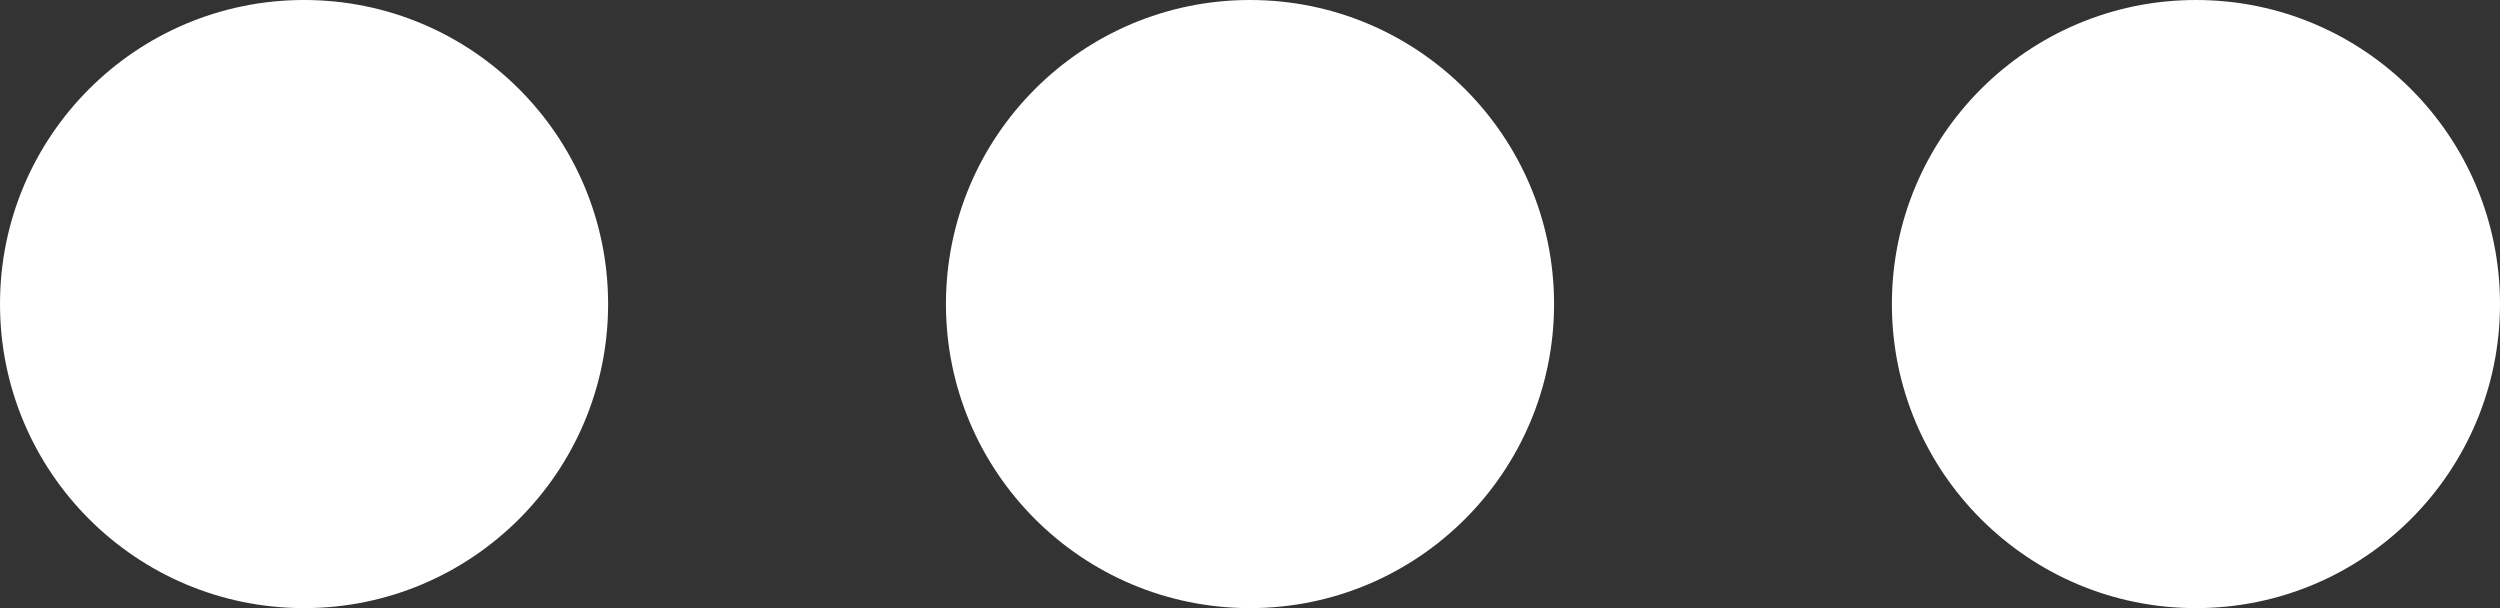 <?xml version="1.0" encoding="UTF-8"?> <svg xmlns="http://www.w3.org/2000/svg" width="37" height="9" viewBox="0 0 37 9" fill="none"><rect x="0" y="0" width="37" height="9" fill="#333333" stroke="none"/><circle cx="4.5" cy="4.5" r="4.5" fill="white"></circle><circle cx="18.5" cy="4.5" r="4.5" fill="white"></circle><circle cx="32.5" cy="4.5" r="4.5" fill="white"></circle></svg> 